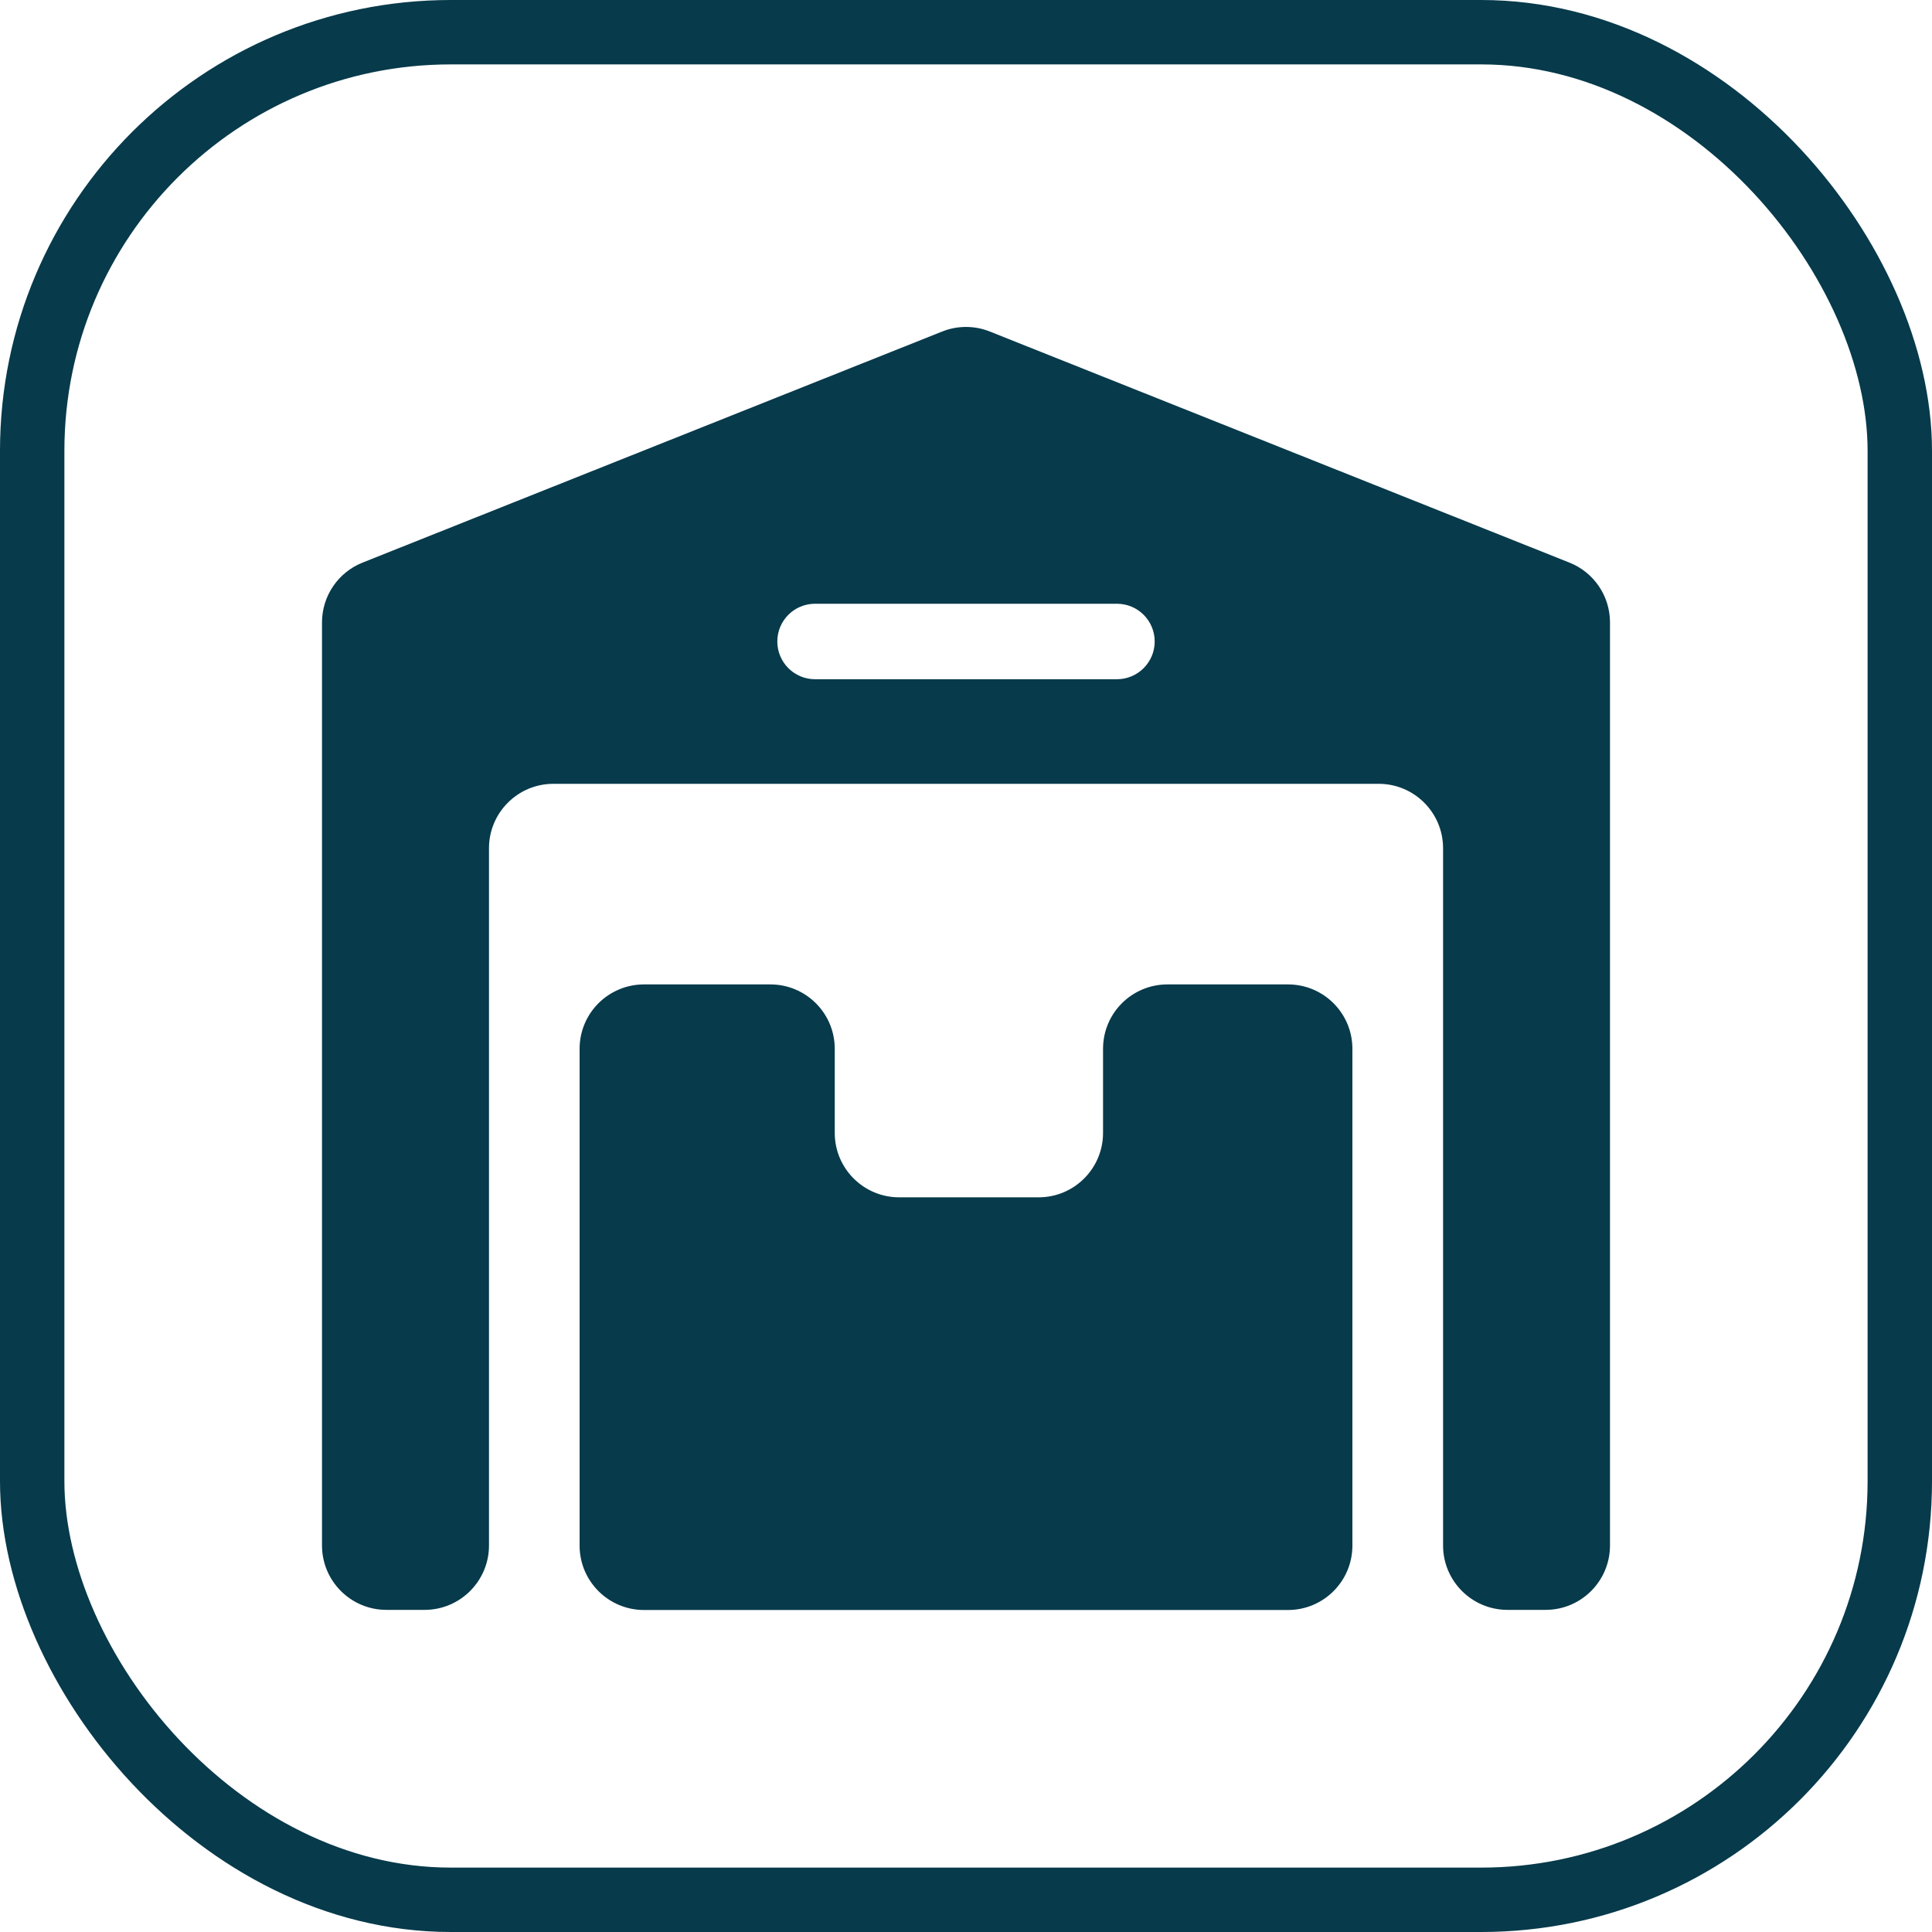 <?xml version="1.0" encoding="UTF-8"?> <svg xmlns="http://www.w3.org/2000/svg" width="30" height="30" viewBox="0 0 30 30" fill="none"><path d="M25 9.665C25 9.256 24.751 8.888 24.37 8.736L15.37 5.148C15.133 5.053 14.867 5.053 14.63 5.148L5.63 8.736C5.249 8.888 5 9.256 5 9.665V23.998C5 24.55 5.448 24.998 6 24.998H6.593C7.145 24.998 7.593 24.55 7.593 23.998V13.171C7.593 12.619 8.041 12.171 8.593 12.171H21.408C21.96 12.171 22.408 12.619 22.408 13.171V23.998C22.408 24.55 22.856 24.998 23.408 24.998H24C24.552 24.998 25 24.55 25 23.998V9.665ZM17.93 9.961C17.93 10.284 17.668 10.547 17.344 10.547H12.656C12.332 10.547 12.07 10.284 12.07 9.961C12.07 9.637 12.332 9.375 12.656 9.375H17.344C17.668 9.375 17.93 9.637 17.93 9.961Z" fill="#073A4B"></path><path d="M18.128 15.286C17.575 15.286 17.128 15.733 17.128 16.286V17.592C17.128 18.144 16.68 18.592 16.128 18.592H13.962C13.41 18.592 12.962 18.144 12.962 17.592V16.286C12.962 15.733 12.514 15.286 11.962 15.286H10C9.448 15.286 9 15.733 9 16.286V24C9 24.552 9.448 25 10 25H20C20.552 25 21 24.552 21 24V16.286C21 15.733 20.552 15.286 20 15.286H18.128Z" fill="#073A4B"></path><rect x="0.5" y="0.5" width="29" height="29" rx="6.5" stroke="#073A4B"></rect></svg> 